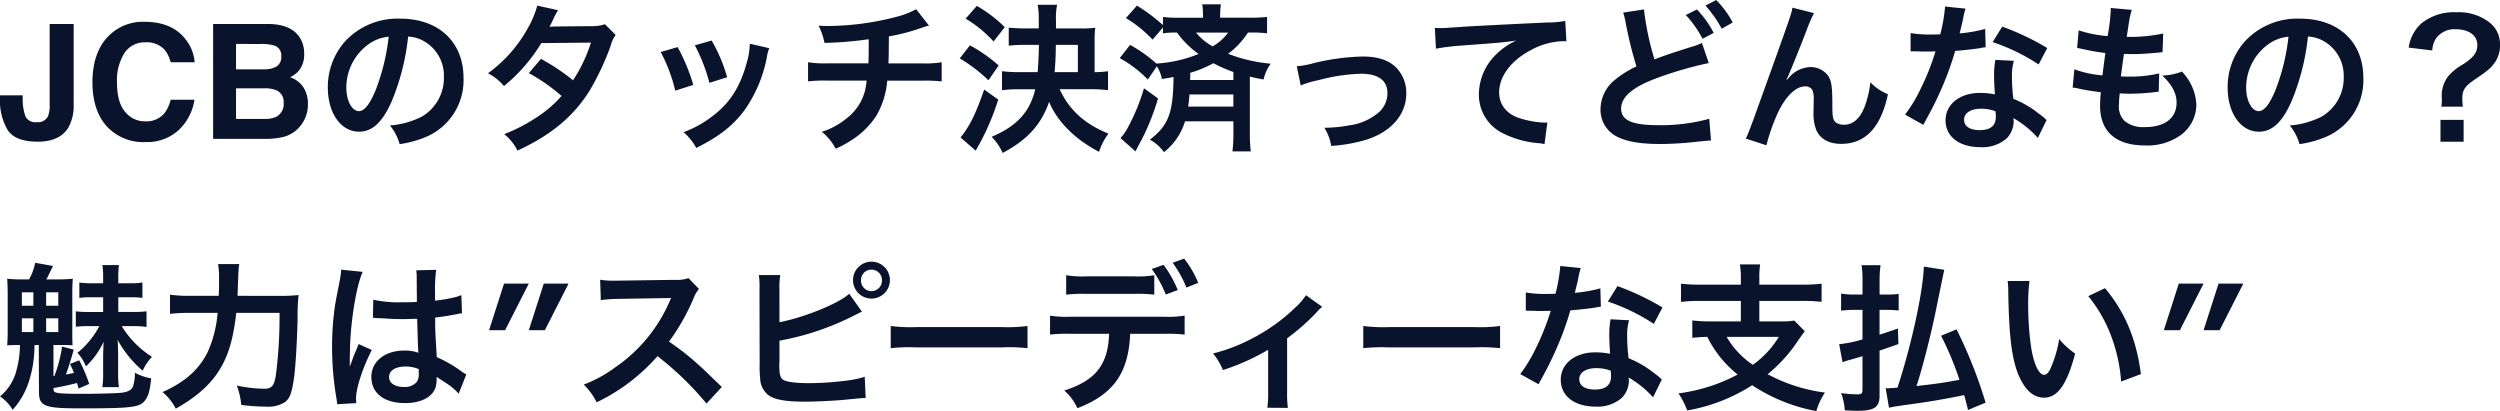 <svg xmlns="http://www.w3.org/2000/svg" width="501.104" height="82.4" viewBox="0 0 501.104 82.4">
  <path id="パス_1774" data-name="パス 1774" d="M5.25,19.266V19.8a10.03,10.03,0,0,0,.586,3.758,2.233,2.233,0,0,0,2.242,1.086,2.22,2.22,0,0,0,2.25-1.187,6.114,6.114,0,0,0,.328-2.375V4.969h4.813V21a9.135,9.135,0,0,1-1.016,4.656q-1.719,2.906-6.2,2.906T2.234,26.211A11.651,11.651,0,0,1,.7,19.8v-.531Zm13.984-2.594q0-6.031,3.234-9.3a9.638,9.638,0,0,1,7.156-2.844q5.813,0,8.5,3.813a8.254,8.254,0,0,1,1.594,4.3H34.906a6.5,6.5,0,0,0-1.2-2.5,4.894,4.894,0,0,0-3.891-1.5,4.823,4.823,0,0,0-4.141,2.117,10.178,10.178,0,0,0-1.516,5.992q0,3.875,1.6,5.8a5.061,5.061,0,0,0,4.07,1.93,4.655,4.655,0,0,0,3.859-1.656,7.2,7.2,0,0,0,1.219-2.672h4.766a10.338,10.338,0,0,1-3.2,6.125,9.359,9.359,0,0,1-6.586,2.359,9.934,9.934,0,0,1-7.812-3.187Q19.234,22.25,19.234,16.672Zm28.781-7.7v5.078h5.656a4.716,4.716,0,0,0,2.461-.57,2.167,2.167,0,0,0,.945-2.023,2.06,2.06,0,0,0-1.25-2.125,8.846,8.846,0,0,0-2.75-.359Zm0,8.891V24h5.656a5.552,5.552,0,0,0,2.359-.406,2.893,2.893,0,0,0,1.531-2.875,2.47,2.47,0,0,0-1.484-2.469,5.947,5.947,0,0,0-2.328-.391ZM54.609,4.969q4.234.062,6,2.453a5.837,5.837,0,0,1,1.063,3.516,5.141,5.141,0,0,1-1.062,3.391,5.484,5.484,0,0,1-1.75,1.313,5.135,5.135,0,0,1,2.664,2.031,6.088,6.088,0,0,1,.9,3.375,6.707,6.707,0,0,1-1.031,3.672,6.377,6.377,0,0,1-4.258,2.969A16.133,16.133,0,0,1,53.859,28H43.422V4.969Zm27.9,2.519a6.994,6.994,0,0,1,3.232.96,7.928,7.928,0,0,1,3.936,7.1,8.959,8.959,0,0,1-4.448,8,17.006,17.006,0,0,1-6.368,1.76,10.208,10.208,0,0,1,1.952,3.744,20.921,20.921,0,0,0,5.024-1.344,12.328,12.328,0,0,0,7.776-11.936c0-7.2-4.992-11.872-12.672-11.872a14.365,14.365,0,0,0-11.008,4.48,13.746,13.746,0,0,0-3.52,9.312c0,5.152,2.624,8.864,6.272,8.864,2.624,0,4.672-1.888,6.5-6.016A46.294,46.294,0,0,0,82.512,7.488Zm-3.9.032a42.174,42.174,0,0,1-2.656,10.816c-1.152,2.752-2.24,4.1-3.3,4.1-1.408,0-2.528-2.08-2.528-4.7a10.714,10.714,0,0,1,4.352-8.64A8.146,8.146,0,0,1,78.608,7.52Zm43.36-2.5a8.4,8.4,0,0,1-2.816.384c-7.808.064-7.808.064-8.32.128A15.947,15.947,0,0,0,111.6,4a16.861,16.861,0,0,1,.96-1.792L108.4,1.28a19.508,19.508,0,0,1-1.856,4.448,27.51,27.51,0,0,1-8.032,9.12,10.158,10.158,0,0,1,3.2,2.56A33.106,33.106,0,0,0,109.2,8.8l9.952-.1a30.574,30.574,0,0,1-3.584,7.552,41.652,41.652,0,0,0-6.432-4.288L106.7,14.816a36.227,36.227,0,0,1,6.56,4.576,23.229,23.229,0,0,1-5.248,4.448,32.251,32.251,0,0,1-6.24,3.2,10.156,10.156,0,0,1,2.656,3.3c6.816-3.136,11.328-6.912,14.592-12.224a53.672,53.672,0,0,0,4.1-8.8,5.732,5.732,0,0,1,.992-2.144Zm11.168,5.568a32.014,32.014,0,0,1,2.912,7.744l3.616-1.152A36.911,36.911,0,0,0,136.528,9.6Zm6.848-1.344a35.188,35.188,0,0,1,2.912,7.52l3.552-1.12a31.436,31.436,0,0,0-3.1-7.36Zm11.008-.32a14.2,14.2,0,0,1-.576,3.68c-1.376,5.12-3.52,8.384-7.264,11.1a20.757,20.757,0,0,1-5.44,2.944,11.623,11.623,0,0,1,2.56,3.168c4.736-2.4,7.392-4.48,9.76-7.712a27.316,27.316,0,0,0,4.416-10.656,6.734,6.734,0,0,1,.448-1.632Zm33.344-6.912a16.829,16.829,0,0,1-3.872,1.5,55.239,55.239,0,0,1-13.7,1.856c-.48,0-.992,0-1.984-.064a13.429,13.429,0,0,1,1.184,3.456,71.606,71.606,0,0,0,8.864-.736c0,2.24,0,3.488-.064,4.832h-8.192a19.837,19.837,0,0,1-3.9-.224v3.84a29.239,29.239,0,0,1,3.84-.16h7.9a18.41,18.41,0,0,1-.352,2.144,10.212,10.212,0,0,1-3.68,5.44,14.757,14.757,0,0,1-4.96,2.688,10.366,10.366,0,0,1,2.784,3.392,19.952,19.952,0,0,0,2.976-1.6A16.548,16.548,0,0,0,176.4,23.3a16.776,16.776,0,0,0,2.144-6.976h7.072a29.239,29.239,0,0,1,3.84.16V12.64a19.837,19.837,0,0,1-3.9.224h-6.784c.064-1.088.064-1.088.1-5.408a39.578,39.578,0,0,0,5.344-1.312c2.3-.768,2.3-.768,2.688-.864Zm34.912,16.032a28.245,28.245,0,0,1,3.552.192V14.432a19.326,19.326,0,0,1-2.688.192V8.288a17.106,17.106,0,0,1,.128-2.56,22.122,22.122,0,0,1-2.976.128h-4.9V4.1a12.6,12.6,0,0,1,.224-2.976h-3.9a14.735,14.735,0,0,1,.224,3.008V5.856h-2.624c-1.344,0-2.4-.064-3.392-.16V9.312a31.648,31.648,0,0,1,3.392-.16h2.656c-.032,1.792-.1,3.648-.256,5.472H205.1a27.89,27.89,0,0,1-3.552-.192V18.24a27.389,27.389,0,0,1,3.584-.192h3.072c-1.056,4.544-3.68,7.392-8.736,9.536a10.781,10.781,0,0,1,2.208,3.232c4.992-2.656,7.744-5.7,9.312-10.24,1.632,3.968,5.248,7.552,10.016,10.016a11.722,11.722,0,0,1,1.888-3.648c-4.768-1.92-7.872-4.736-9.792-8.9Zm-7.168-3.424c.16-1.664.224-2.912.256-5.472h4.416v5.472ZM194.256,3.9a24.482,24.482,0,0,1,5.6,4.576L202.1,5.6a27.012,27.012,0,0,0-5.6-4.256Zm-1.184,7.968a31.2,31.2,0,0,1,5.76,4.384l2.048-2.976a31.479,31.479,0,0,0-5.76-4.032Zm4.9,6.24c-1.664,4.832-2.944,7.424-4.736,9.6l3.04,2.656c.1-.192.768-1.376.992-1.792a49.048,49.048,0,0,0,3.52-8.448Zm27.168-6.3a23.935,23.935,0,0,1,5.632,4.288l1.824-2.656a7.355,7.355,0,0,1,.992,2.56c1.184-.192,1.6-.256,2.336-.416-.064,7.232-.992,9.664-4.736,12.576a8.25,8.25,0,0,1,2.816,2.5,12.318,12.318,0,0,0,4.224-6.176h9.7v2.336a29.373,29.373,0,0,1-.192,3.68h3.68a28.125,28.125,0,0,1-.192-3.648V15.52c1.024.256,1.408.32,2.752.576a8.458,8.458,0,0,1,1.44-3.168,31.262,31.262,0,0,1-8.544-1.984,16.242,16.242,0,0,0,3.968-4.256h.736a19.348,19.348,0,0,1,3.1.16v-3.3a28.7,28.7,0,0,1-3.392.16h-6.016V3.3a15.45,15.45,0,0,1,.16-2.272H241.68a16.264,16.264,0,0,1,.16,2.3v.384h-4.768a21.661,21.661,0,0,1-3.264-.16V5.184a35.726,35.726,0,0,0-5.216-3.9l-2.208,2.5a25.127,25.127,0,0,1,5.344,4.32l2.08-2.432V6.848a16.18,16.18,0,0,1,2.816-.16,18.952,18.952,0,0,0,4.32,4.288A26.692,26.692,0,0,1,232.5,12.9a28.343,28.343,0,0,0-5.28-3.744Zm22.784,4.384h-8.672c.032-.736.032-.736.032-1.44a23.288,23.288,0,0,0,4.64-1.92,29.251,29.251,0,0,0,4,1.76Zm-1.056-9.5a9.623,9.623,0,0,1-3.1,2.752,10.914,10.914,0,0,1-3.328-2.752ZM247.92,19.1v2.432h-9.056c.128-.96.192-1.408.256-2.432ZM230,17.856a39.55,39.55,0,0,1-3.424,8.224,10.18,10.18,0,0,1-1.28,1.76L228.3,30.5c.64-1.216,1.024-1.984,1.216-2.3a45.992,45.992,0,0,0,3.3-8.32Zm31.424-.576a20.212,20.212,0,0,1,3.712-1.088,35.86,35.86,0,0,1,8.416-1.248c3.392,0,5.248,1.344,5.248,3.84a5.14,5.14,0,0,1-2.272,4.32,11.285,11.285,0,0,1-5.344,2.176,28.2,28.2,0,0,1-4.544.48h-.48a10.117,10.117,0,0,1,1.376,3.648,31.459,31.459,0,0,0,6.944-1.216c5.088-1.6,8.1-5.056,8.1-9.312a7.258,7.258,0,0,0-1.184-4.128c-1.44-2.208-3.9-3.264-7.552-3.264a45.212,45.212,0,0,0-9.888,1.344,17.059,17.059,0,0,1-3.328.608Zm27.1-7.36a46.45,46.45,0,0,1,5.312-.64c6.944-.512,8.192-.608,10.784-.992a14.1,14.1,0,0,0-4.448,3.2,11.281,11.281,0,0,0-3.04,7.552,8.562,8.562,0,0,0,4.576,7.712,19.251,19.251,0,0,0,7.488,2.112,6.8,6.8,0,0,1,1.088.192l.576-4.352c-.32.032-.608.032-.64.032a19.419,19.419,0,0,1-4.768-.832c-2.688-.8-4.256-2.72-4.256-5.216,0-3.232,2.4-6.432,6.464-8.544A14.311,14.311,0,0,1,314,8.416a4.955,4.955,0,0,1,.672.032l-.224-4.1a18.067,18.067,0,0,1-3.68.32c-8.864.416-14.176.7-15.968.8-4.7.32-4.7.32-5.28.32-.16,0-.512,0-1.216-.032Zm37.536-7.232a17.273,17.273,0,0,1,.512,2.112,79.322,79.322,0,0,0,2.144,8.672,19.782,19.782,0,0,0-4.352,2.72,7.615,7.615,0,0,0-2.848,5.728,6.019,6.019,0,0,0,2.784,5.344c2.048,1.216,4.832,1.76,9.28,1.76a67.626,67.626,0,0,0,7.488-.48c1.7-.16,1.92-.192,2.592-.224l-.352-4.352a36.271,36.271,0,0,1-10.336,1.28c-5.152,0-7.328-.992-7.328-3.328q0-3.456,7.008-6.048a73.783,73.783,0,0,1,10.56-3.072L341.84,8.768a11.834,11.834,0,0,1-2.272.832c-4.032,1.28-5.248,1.7-7.232,2.464a55.34,55.34,0,0,1-2.112-10.016Zm12.544.48a21.6,21.6,0,0,1,3.36,4.768l2.24-1.184a20.738,20.738,0,0,0-3.36-4.7Zm9.408,1.5A18.506,18.506,0,0,0,344.688.16l-2.144,1.12a23.576,23.576,0,0,1,3.264,4.64ZM358.8,16.128c.7-1.5,2.112-4.992,3.936-9.664a30.832,30.832,0,0,1,1.568-3.68L359.984,1.7c-.224,1.312-.224,1.312-7.584,21.76-1.024,2.784-1.312,3.552-1.76,4.48l4.128,1.344a36.707,36.707,0,0,1,2.688-7.328c1.568-2.88,3.36-4.48,5.088-4.48a1.585,1.585,0,0,1,1.44.736,4.368,4.368,0,0,1,.256,1.888c0,.32,0,1.088-.032,2.24v.32a9.274,9.274,0,0,0,.544,3.552c.8,1.824,2.56,2.784,5.024,2.784,4.832,0,7.968-3.328,9.344-9.952a10.007,10.007,0,0,1-3.52-2.4,20.054,20.054,0,0,1-1.216,5.088c-.928,2.24-2.3,3.424-4,3.424a2.689,2.689,0,0,1-1.7-.448c-.576-.48-.7-1.12-.7-3.424,0-3.68-.16-4.832-.8-5.856A4.333,4.333,0,0,0,363.6,13.6a5.986,5.986,0,0,0-4.128,1.888c-.416.48-.416.48-.608.7ZM390.576,1.472a32.691,32.691,0,0,1-.96,5.568c-.7.032-1.248.032-1.632.032a22.219,22.219,0,0,1-4.32-.288v3.648l1.7.032c.672.032.864.032,1.28.032.384,0,.576,0,2.016-.032a49.232,49.232,0,0,1-3.008,7.552,29.129,29.129,0,0,1-3.1,5.12l3.68,2.048c.192-.384.192-.384.608-1.152,1.216-2.24,1.5-2.816,2.24-4.384a61.424,61.424,0,0,0,3.52-9.28c1.984-.16,3.936-.384,5.088-.576a6.239,6.239,0,0,1,1.024-.16l-.1-3.68a27.447,27.447,0,0,1-5.12.9c.352-1.408.512-2.048.672-2.816a16.023,16.023,0,0,1,.512-2.144Zm20.48,8.32A50.514,50.514,0,0,0,402.032,5.5l-1.92,3.1a39.165,39.165,0,0,1,9.216,4.48Zm-.128,14.432a5.732,5.732,0,0,1-.48-.448,11.8,11.8,0,0,0-1.12-.864,19.993,19.993,0,0,0-5.056-2.944,33.976,33.976,0,0,1-.288-4.384,10.666,10.666,0,0,1,.384-3.232l-3.712-.192a16.974,16.974,0,0,0-.256,3.232c0,.96.064,2.208.16,3.68a15.894,15.894,0,0,0-2.976-.288c-4.064,0-6.912,2.272-6.912,5.5,0,3.264,2.752,5.376,6.976,5.376a7.388,7.388,0,0,0,5.312-1.792,5.114,5.114,0,0,0,1.376-3.392c0-.128-.032-.352-.064-.64a19.353,19.353,0,0,1,4.9,3.968Zm-10.24-1.76s.064.768.064,1.088c0,1.792-1.056,2.688-3.232,2.688-1.984,0-3.136-.768-3.136-2.08,0-1.344,1.344-2.208,3.424-2.208A8.067,8.067,0,0,1,400.688,22.464Zm15.456-4.736a5.42,5.42,0,0,1,1.216.192c1.28.288,2.528.48,4.448.736a21.857,21.857,0,0,0-.16,2.72c0,5.152,3.168,7.936,8.992,7.936a11.5,11.5,0,0,0,7.232-2.112,7.613,7.613,0,0,0,3.072-5.984,9.953,9.953,0,0,0-1.376-4.7,12.3,12.3,0,0,0-1.5-2.016,11.824,11.824,0,0,1-3.968.8c1.92,1.76,2.88,3.552,2.88,5.408,0,3.136-2.336,4.928-6.4,4.928a5.822,5.822,0,0,1-3.968-1.184,4,4,0,0,1-1.184-3.3,22.691,22.691,0,0,1,.16-2.272c1.248.064,1.536.064,2.048.064a46.6,46.6,0,0,0,4.8-.288,4.113,4.113,0,0,1,.96-.1l.1-3.68a25.583,25.583,0,0,1-6.112.64c-.352,0-.608,0-1.568-.032.192-1.536.288-2.176.608-4.512,1.376.032,1.664.032,1.984.032,1.152,0,2.176-.064,4.48-.256.7-.064.864-.1,1.28-.128l.128-3.744a31.789,31.789,0,0,1-7.3.672c.576-3.936.672-4.416,1.024-5.408L423.76,1.76a1.325,1.325,0,0,1,.032.32,37.666,37.666,0,0,1-.64,5.312A24.281,24.281,0,0,1,417.36,6.24l-.32,3.52c.48.1.64.128,1.088.224a41.97,41.97,0,0,0,4.576.8c-.16,1.184-.448,3.328-.576,4.48a20.983,20.983,0,0,1-5.632-1.216Zm47.168-10.24a6.994,6.994,0,0,1,3.232.96,7.928,7.928,0,0,1,3.936,7.1,8.959,8.959,0,0,1-4.448,8,17.006,17.006,0,0,1-6.368,1.76,10.207,10.207,0,0,1,1.952,3.744,20.921,20.921,0,0,0,5.024-1.344,12.328,12.328,0,0,0,7.776-11.936c0-7.2-4.992-11.872-12.672-11.872a14.365,14.365,0,0,0-11.008,4.48,13.746,13.746,0,0,0-3.52,9.312c0,5.152,2.624,8.864,6.272,8.864,2.624,0,4.672-1.888,6.5-6.016A46.294,46.294,0,0,0,463.312,7.488Zm-3.9.032a42.174,42.174,0,0,1-2.656,10.816c-1.152,2.752-2.24,4.1-3.3,4.1-1.408,0-2.528-2.08-2.528-4.7a10.714,10.714,0,0,1,4.352-8.64A8.146,8.146,0,0,1,459.408,7.52Zm34.944,14.016a15.266,15.266,0,0,1-.1-1.632c0-1.7.512-2.464,2.5-3.808,2.592-1.76,3.2-2.272,3.936-3.3a6.014,6.014,0,0,0,1.12-3.776,5.5,5.5,0,0,0-2.272-4.48,10,10,0,0,0-6.432-1.92,10.354,10.354,0,0,0-7.072,2.24A8.093,8.093,0,0,0,483.5,9.7l4.736.576a4.643,4.643,0,0,1,.768-2.432,4.483,4.483,0,0,1,3.84-1.824c2.72,0,4.416,1.216,4.416,3.168,0,1.472-.736,2.464-2.816,3.84a10.7,10.7,0,0,0-3.008,2.4,6.41,6.41,0,0,0-1.312,4.16l.032.608a11.006,11.006,0,0,1-.1,1.344Zm-4.48,2.656v4.384h4.64V24.192ZM20.608,65.536a17.092,17.092,0,0,1-4.384,5.344,8.472,8.472,0,0,1,1.7,2.72,15.81,15.81,0,0,0,3.552-4.96c-.064,1.024-.1,2.56-.1,3.264v2.88a18.3,18.3,0,0,1-.16,2.976h3.328a19.187,19.187,0,0,1-.16-3.04V71.648c0-.96-.032-2.336-.1-3.36a21.614,21.614,0,0,0,5.024,6.176,10.028,10.028,0,0,1,1.856-2.784,18.828,18.828,0,0,1-6.048-6.144h2.208a16.265,16.265,0,0,1,2.752.16V62.56a20.759,20.759,0,0,1-2.752.128H24.416V59.744h2.5a16.233,16.233,0,0,1,2.336.128v-3.1a11.383,11.383,0,0,1-2.3.16H24.416V55.584a16.625,16.625,0,0,1,.128-2.3H21.216a13.332,13.332,0,0,1,.16,2.368v1.28H19.04a16,16,0,0,1-2.432-.128v3.072a16,16,0,0,1,2.432-.128h2.336v2.944H18.56A18.885,18.885,0,0,1,15.9,62.56v3.1a18.885,18.885,0,0,1,2.656-.128ZM5.344,56.16a26.842,26.842,0,0,1-3.2-.128c.064,1.056.1,1.888.1,3.328v6.976c0,1.44-.032,2.144-.1,3.04.832-.032,1.408-.064,2.56-.064a19.637,19.637,0,0,1-.64,4.832A9.852,9.852,0,0,1,.7,79.616,8.345,8.345,0,0,1,3.232,82.3a15.368,15.368,0,0,0,3.36-5.984,23.529,23.529,0,0,0,1.024-7.008H8.48l.032,9.312c0,2.976.992,3.392,8.288,3.392,10.976,0,12.192-.192,13.248-2.016.512-.864.7-1.7.96-4a10.7,10.7,0,0,1-3.264-1.12,8.267,8.267,0,0,1-.384,2.72c-.288.768-1.088,1.184-2.592,1.312-1.312.1-4.736.192-7.456.192-3.936,0-5.248-.1-5.664-.384-.128-.1-.192-.224-.224-.576v-.192c2.432-.448,3.648-.736,4.7-1.024a10.2,10.2,0,0,1,.32,1.12l2.144-.928a30,30,0,0,0-2.016-4.736l-1.856.736a11.612,11.612,0,0,1,.8,1.792c-.8.192-1.088.224-1.6.32.416-1.12.992-2.944,1.568-4.992l-2.336-.608a27.352,27.352,0,0,1-1.536,5.888l-.192.032v-6.24h1.664c.736,0,1.44.032,2.176.064-.064-.768-.064-1.408-.064-3.04V59.392c0-1.664.032-2.4.1-3.36a31.7,31.7,0,0,1-3.3.128H9.984c.224-.352.288-.544.448-.832.448-.96.448-.96.9-1.856l-3.584-.64A10.7,10.7,0,0,1,6.528,56.16Zm4.608,2.592h2.432V61.44H9.952Zm-4.864,0h2.3V61.44h-2.3Zm0,5.216h2.3V66.72h-2.3Zm4.864,0h2.432V66.72H9.952ZM48.32,59.456c.192-5.536.192-5.536.352-6.368H44.416a16.843,16.843,0,0,1,.192,3.1c0,1.664,0,1.984-.064,3.264h-5.7a27.689,27.689,0,0,1-4.064-.224v3.84a33.807,33.807,0,0,1,3.968-.192H44.32a23.471,23.471,0,0,1-2.016,7.9c-1.728,3.488-4.64,6.048-9.024,7.968a10.808,10.808,0,0,1,2.656,3.328c4.448-2.5,7.36-5.184,9.216-8.544,1.5-2.688,2.368-5.92,2.912-10.656h8.672A93.467,93.467,0,0,1,56,75.36c-.352,2.144-.832,2.72-2.336,2.72a28.256,28.256,0,0,1-5.5-.64,14.961,14.961,0,0,1,.9,3.872,36.894,36.894,0,0,0,4.9.352A6.319,6.319,0,0,0,57.76,80.8c.992-.7,1.44-1.824,1.856-4.768.32-2.112.64-7.52.736-11.9a43.28,43.28,0,0,1,.192-4.832,34.757,34.757,0,0,1-4.128.16ZM75.456,63.9a.563.563,0,0,1,.192-.032,1.47,1.47,0,0,1,.32.032,4.765,4.765,0,0,1,.544.032c.16,0,.512.032.96.032,1.5.128,2.784.16,3.968.16.832,0,1.6-.032,2.88-.064.128,4.448.16,6.016.256,6.816a7.606,7.606,0,0,0-2.848-.448c-3.872,0-6.592,2.176-6.592,5.28,0,3.264,2.56,5.248,6.752,5.248,3.1,0,5.344-1.12,6.08-3.008a5.6,5.6,0,0,0,.256-1.792v-.448c.192.128.928.608,2.016,1.312a11.989,11.989,0,0,1,2.4,2.048L94.176,75.2a6.088,6.088,0,0,1-.9-.544,25.513,25.513,0,0,0-5.024-2.912c-.32-5.376-.32-5.44-.32-7.232v-.7c1.7-.192,3.36-.48,4.448-.7a5.529,5.529,0,0,1,.928-.16l-.128-3.616-.256.064c-.512.192-.512.192-.7.256a32.171,32.171,0,0,1-4.32.768V58.944a31.309,31.309,0,0,1,.224-4.7l-4,.1a8.951,8.951,0,0,1,.1,1.536c0,1.312.032,2.912.032,4.8-1.12.064-1.824.064-2.944.064a23.061,23.061,0,0,1-5.792-.512Zm9.184,10.24v.864a2.685,2.685,0,0,1-.416,1.728,3.146,3.146,0,0,1-2.592.992c-1.792,0-2.944-.8-2.944-1.984,0-1.312,1.28-2.112,3.328-2.112A6.7,6.7,0,0,1,84.64,74.144ZM72.128,80.96a6.27,6.27,0,0,1-.064-.864c0-2.112,1.28-6.08,3.168-9.792L72.576,69.12a6.1,6.1,0,0,1-.384.992c-.32.768-.32.768-.608,1.44-.16.512-.32.864-.384,1.088-.224.576-.224.576-.384.928h-.032a5.446,5.446,0,0,0,.032-.672v-.512c0-.512,0-.512.032-1.664.032-5.568,1.248-13.28,2.56-16.064l-4.32-.448v.128a17.177,17.177,0,0,1-.352,2.368c-.7,3.616-.7,3.616-.864,4.576a57.2,57.2,0,0,0-.608,8.48,60.684,60.684,0,0,0,.864,10.176,11.681,11.681,0,0,1,.16,1.248ZM106.7,57l-4.75,9.344H98.734l3-9.344Zm7.969,0-4.75,9.344H106.7l3-9.344Zm30.715,20.728c-3.872-3.744-3.872-3.744-4.672-4.448a49.6,49.6,0,0,0-5.92-4.64,42.38,42.38,0,0,0,4.992-8.832,6.155,6.155,0,0,1,1.024-1.728L138.7,55.9a6.932,6.932,0,0,1-2.848.352l-11.264.16h-.768A14,14,0,0,1,121,56.224l.128,4.1a25.219,25.219,0,0,1,3.488-.256c10.08-.16,10.08-.16,10.592-.192l-.352.832a30.844,30.844,0,0,1-10.752,13.024,26.419,26.419,0,0,1-6.4,3.52A12.837,12.837,0,0,1,120.3,80.8a38.028,38.028,0,0,0,12.192-9.248,61.514,61.514,0,0,1,9.824,9.5Zm11.552-19.456a16.245,16.245,0,0,1,.16-2.976h-4.288a16.9,16.9,0,0,1,.128,2.944l.032,14.848a24.114,24.114,0,0,0,.1,2.944,4.424,4.424,0,0,0,1.568,3.264c1.248.96,3.456,1.376,7.488,1.376,1.952,0,5.984-.192,7.872-.384,3.392-.32,3.552-.352,4.224-.352l-.192-4.256a18.906,18.906,0,0,1-3.648.768,60.348,60.348,0,0,1-7.424.512c-3.1,0-4.928-.288-5.472-.832-.448-.448-.576-1.152-.576-2.944a3.116,3.116,0,0,1,.032-.512V68.448a54.194,54.194,0,0,0,15.04-5.088l.832-.416a4.681,4.681,0,0,1,.672-.288l-2.56-3.616c-2.08,1.952-9.152,4.8-13.984,5.7Zm18.432-5.664a3.7,3.7,0,1,0,3.712,3.68A3.7,3.7,0,0,0,175.371,52.608Zm0,1.6a2.083,2.083,0,0,1,2.112,2.08,2.1,2.1,0,1,1-4.192,0A2.076,2.076,0,0,1,175.371,54.208Zm3.872,15.744a35.13,35.13,0,0,1,5.216-.16h16.992a35.13,35.13,0,0,1,5.216.16V65.5a31.425,31.425,0,0,1-5.184.224H184.427a31.425,31.425,0,0,1-5.184-.224Zm52.832-14.624a20.142,20.142,0,0,1-4.128.224h-9.408a20.527,20.527,0,0,1-4.128-.224v3.9a26.439,26.439,0,0,1,4.064-.16h9.536a26.166,26.166,0,0,1,4.064.16Zm2.016,11.744a28.112,28.112,0,0,1,4.064.16V63.424a20.917,20.917,0,0,1-4.128.224h-18.72a20.917,20.917,0,0,1-4.128-.224v3.808a28.112,28.112,0,0,1,4.064-.16h7.776c-.224,6.208-2.72,9.376-8.992,11.36a10.173,10.173,0,0,1,2.624,3.552c7.232-2.784,10.24-7.008,10.592-14.912Zm6.784-10.208A19.622,19.622,0,0,0,238.059,52l-2.3.832a23.244,23.244,0,0,1,2.752,4.96Zm-9.312-2.784a23.592,23.592,0,0,1,2.816,5.12l2.4-.9a22.582,22.582,0,0,0-2.848-5.056Zm30.912,5.248a12,12,0,0,1-1.952,2.3,36.5,36.5,0,0,1-9.088,6.5,34.13,34.13,0,0,1-7.584,2.88,13.093,13.093,0,0,1,1.984,3.328,45.145,45.145,0,0,0,9.056-4.064v8.576a19.186,19.186,0,0,1-.16,3.04l4.128.032a18.9,18.9,0,0,1-.16-3.072V67.968a42.821,42.821,0,0,0,5.952-5.248,6.24,6.24,0,0,1,1.088-1.056Zm11.488,10.624a35.13,35.13,0,0,1,5.216-.16h16.992a35.131,35.131,0,0,1,5.216.16V65.5a31.426,31.426,0,0,1-5.184.224H279.147a31.425,31.425,0,0,1-5.184-.224Zm39.488-16.48a32.691,32.691,0,0,1-.96,5.568c-.7.032-1.248.032-1.632.032a22.219,22.219,0,0,1-4.32-.288v3.648l1.7.032c.672.032.864.032,1.28.032.384,0,.576,0,2.016-.032a49.232,49.232,0,0,1-3.008,7.552,29.129,29.129,0,0,1-3.1,5.12l3.68,2.048c.192-.384.192-.384.608-1.152,1.216-2.24,1.5-2.816,2.24-4.384a61.424,61.424,0,0,0,3.52-9.28c1.984-.16,3.936-.384,5.088-.576a6.24,6.24,0,0,1,1.024-.16l-.1-3.68a27.447,27.447,0,0,1-5.12.9c.352-1.408.512-2.048.672-2.816a16.023,16.023,0,0,1,.512-2.144Zm20.48,8.32a50.514,50.514,0,0,0-9.024-4.288l-1.92,3.1a39.165,39.165,0,0,1,9.216,4.48ZM333.8,76.224a5.732,5.732,0,0,1-.48-.448,11.8,11.8,0,0,0-1.12-.864,19.993,19.993,0,0,0-5.056-2.944,33.976,33.976,0,0,1-.288-4.384,10.666,10.666,0,0,1,.384-3.232l-3.712-.192a16.974,16.974,0,0,0-.256,3.232c0,.96.064,2.208.16,3.68a15.894,15.894,0,0,0-2.976-.288c-4.064,0-6.912,2.272-6.912,5.5,0,3.264,2.752,5.376,6.976,5.376a7.388,7.388,0,0,0,5.312-1.792,5.114,5.114,0,0,0,1.376-3.392c0-.128-.032-.352-.064-.64a19.353,19.353,0,0,1,4.9,3.968Zm-10.24-1.76s.064.768.064,1.088c0,1.792-1.056,2.688-3.232,2.688-1.984,0-3.136-.768-3.136-2.08,0-1.344,1.344-2.208,3.424-2.208A8.067,8.067,0,0,1,323.563,74.464Zm26.08-17.248h-8.1a31.532,31.532,0,0,1-3.9-.192v3.648a30.609,30.609,0,0,1,3.872-.192h8.128v4.1h-5.856a29.919,29.919,0,0,1-3.872-.192v3.488a29.525,29.525,0,0,1,3.008-.192A22.17,22.17,0,0,0,349,75.232a34.51,34.51,0,0,1-11.872,3.776,15.849,15.849,0,0,1,1.76,3.424,35.176,35.176,0,0,0,13.024-5.056,34.737,34.737,0,0,0,12.864,5.184,12.892,12.892,0,0,1,1.728-3.712,33.016,33.016,0,0,1-11.488-3.68,29.851,29.851,0,0,0,5.952-6.528c.64-.928,1.152-1.664,1.5-2.08l-2.112-2.144a13.927,13.927,0,0,1-2.72.16h-4.288v-4.1h8.608a30.262,30.262,0,0,1,3.872.192V57.024a31.177,31.177,0,0,1-3.9.192h-8.576V55.968a15.519,15.519,0,0,1,.16-2.816h-4.064a15.587,15.587,0,0,1,.192,2.816Zm7.616,10.464a18.75,18.75,0,0,1-5.216,5.6,17.066,17.066,0,0,1-5.248-5.6ZM398.7,80.864a92.415,92.415,0,0,0-5.824-14.688l-3.1,1.28a61.665,61.665,0,0,1,3.68,8.832c-3.3.608-4.32.768-8.608,1.248,1.152-3.424,2.912-10.368,3.84-14.912,1.408-6.88,1.568-7.648,1.728-8.384l-4.1-.64c-.128,4.96-2.528,15.936-5.28,24.256-1.088.1-1.728.128-1.856.128a3.115,3.115,0,0,1-.512-.032l.672,3.936c.768-.192,1.664-.32,3.456-.576,4.512-.608,7.3-1.088,11.616-1.952.32,1.184.416,1.568.768,2.976ZM377.451,59.2V56.544a22.129,22.129,0,0,1,.192-3.232h-3.808a19,19,0,0,1,.192,3.264V59.2h-1.792a15.49,15.49,0,0,1-2.5-.192v3.424a20.781,20.781,0,0,1,2.464-.16h1.824v5.92a26.1,26.1,0,0,1-4.672.96l.672,3.616a12.659,12.659,0,0,1,1.728-.544c1.312-.384,1.7-.48,2.272-.672v6.72c0,.736-.192.928-.96.928a22.774,22.774,0,0,1-3.328-.256,11.546,11.546,0,0,1,.736,3.456c1.088.064,1.856.1,2.528.1,3.392,0,4.448-.7,4.448-3.04V70.432c1.728-.576,2.976-1.024,3.776-1.312l-.1-3.1c-1.984.672-2.528.864-3.68,1.216v-4.96h1.5a19.762,19.762,0,0,1,2.336.128V59.072a18.048,18.048,0,0,1-2.336.128Zm25.664-2.72a15.3,15.3,0,0,1,.128,2.048c.128,8.864.7,13.5,2.016,16.7,1.28,3.072,3.008,4.64,5.152,4.64,2.72,0,4.576-2.592,6.24-8.832a15.8,15.8,0,0,1-3.2-2.912,23.592,23.592,0,0,1-1.7,5.792c-.384.9-.832,1.376-1.312,1.376-1.024,0-2.048-2.048-2.592-5.376a59.885,59.885,0,0,1-.608-8.576,37.2,37.2,0,0,1,.256-4.864Zm16.16,3.04a27.931,27.931,0,0,1,4.544,7.872,32.44,32.44,0,0,1,2.048,9.248l3.968-1.5c-.928-7.04-3.168-12.384-7.2-17.216ZM442.394,57l-4.75,9.344h-3.219l3-9.344Zm7.969,0-4.75,9.344h-3.219l3-9.344Z" transform="translate(-0.703 -0.16)" fill="#09142c"/>
</svg>

